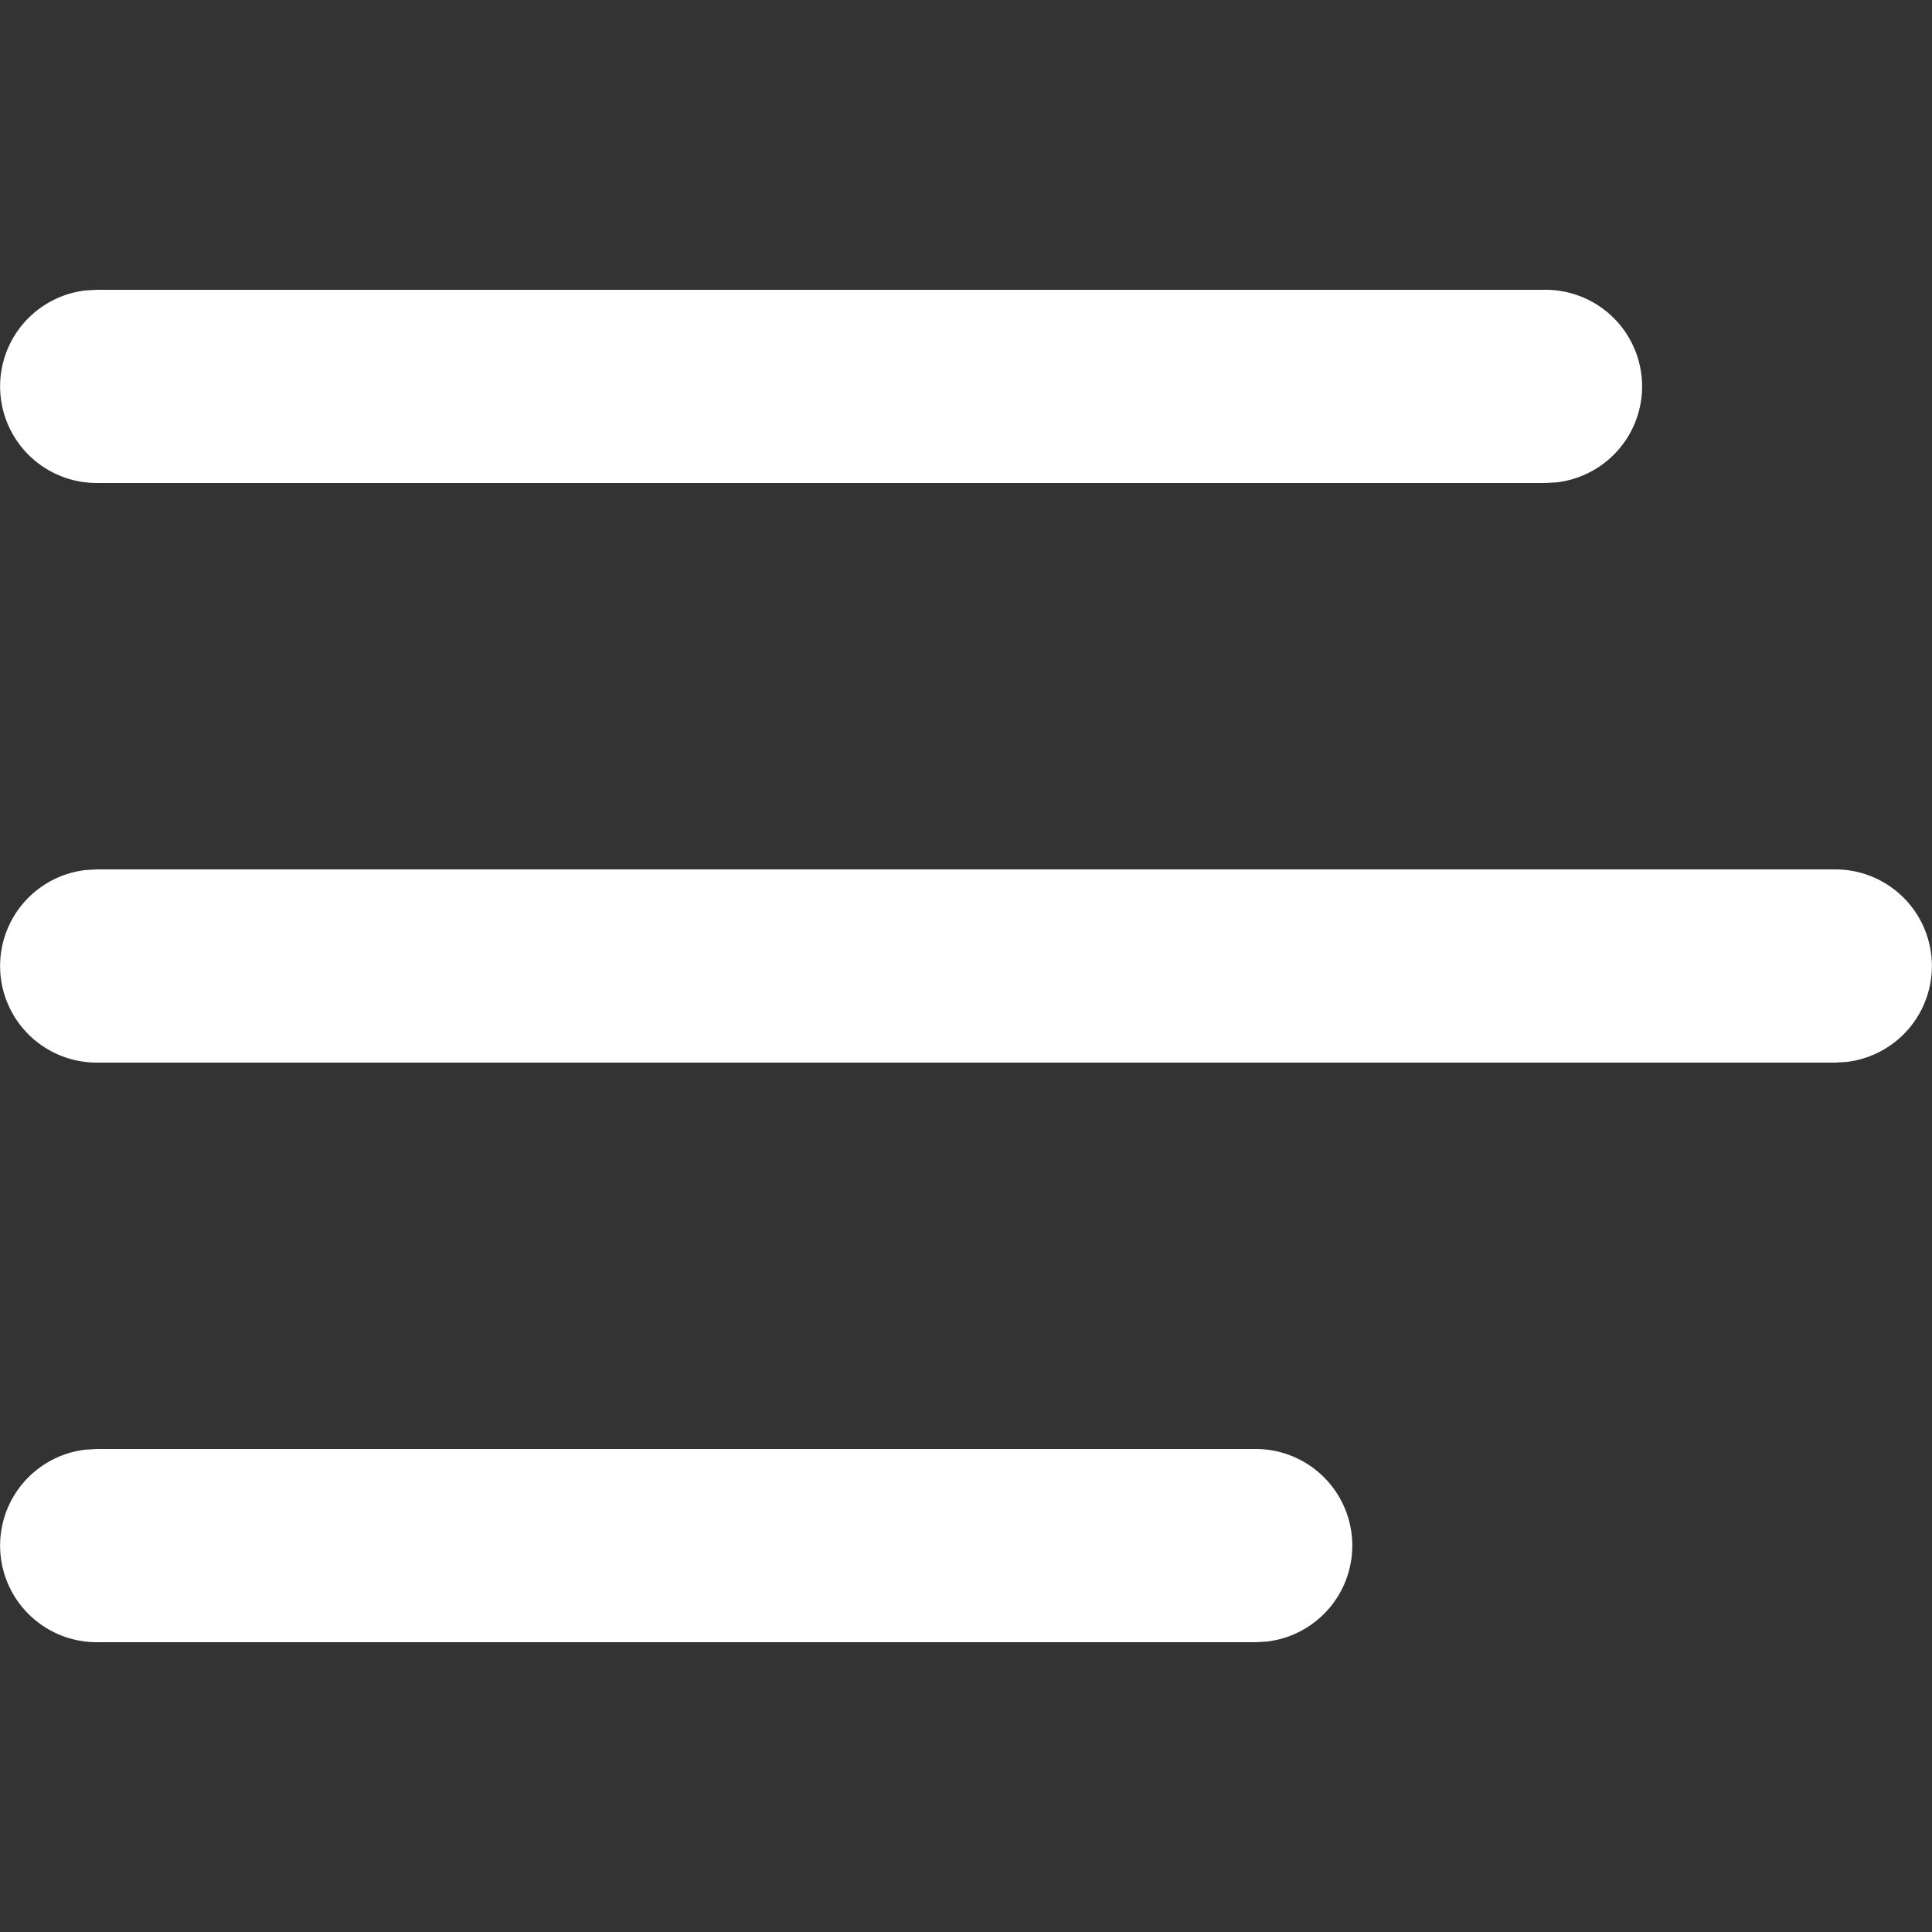<svg xmlns="http://www.w3.org/2000/svg" xmlns:xlink="http://www.w3.org/1999/xlink" width="20" height="20" viewBox="0 0 20 20">
  <rect x="0" y="0" width="20" height="20" fill="#333333" stroke="none"/>
  <defs>
    <clipPath id="clip-path">
      <rect id="Rectangle_1521" data-name="Rectangle 1521" width="20" height="20" transform="translate(12 12)" fill="#fff" stroke="#707070" stroke-width="1"/>
    </clipPath>
  </defs>
  <g id="Mask_Group_496" data-name="Mask Group 496" transform="translate(-12 -12)" clip-path="url(#clip-path)">
    <path id="list-24-filled" d="M3,17H15a1,1,0,0,1,.117,1.993L15,19H3a1,1,0,0,1-.117-1.993L3,17H3Zm0-6H21a1,1,0,0,1,.117,1.993L21,13H3a1,1,0,0,1-.117-1.993L3,11H3ZM3,5H18a1,1,0,0,1,.117,1.993L18,7H3a1,1,0,0,1-.117-1.993L3,5H3Z" transform="translate(10 10)" fill="#fff"/>
  </g>
</svg>
